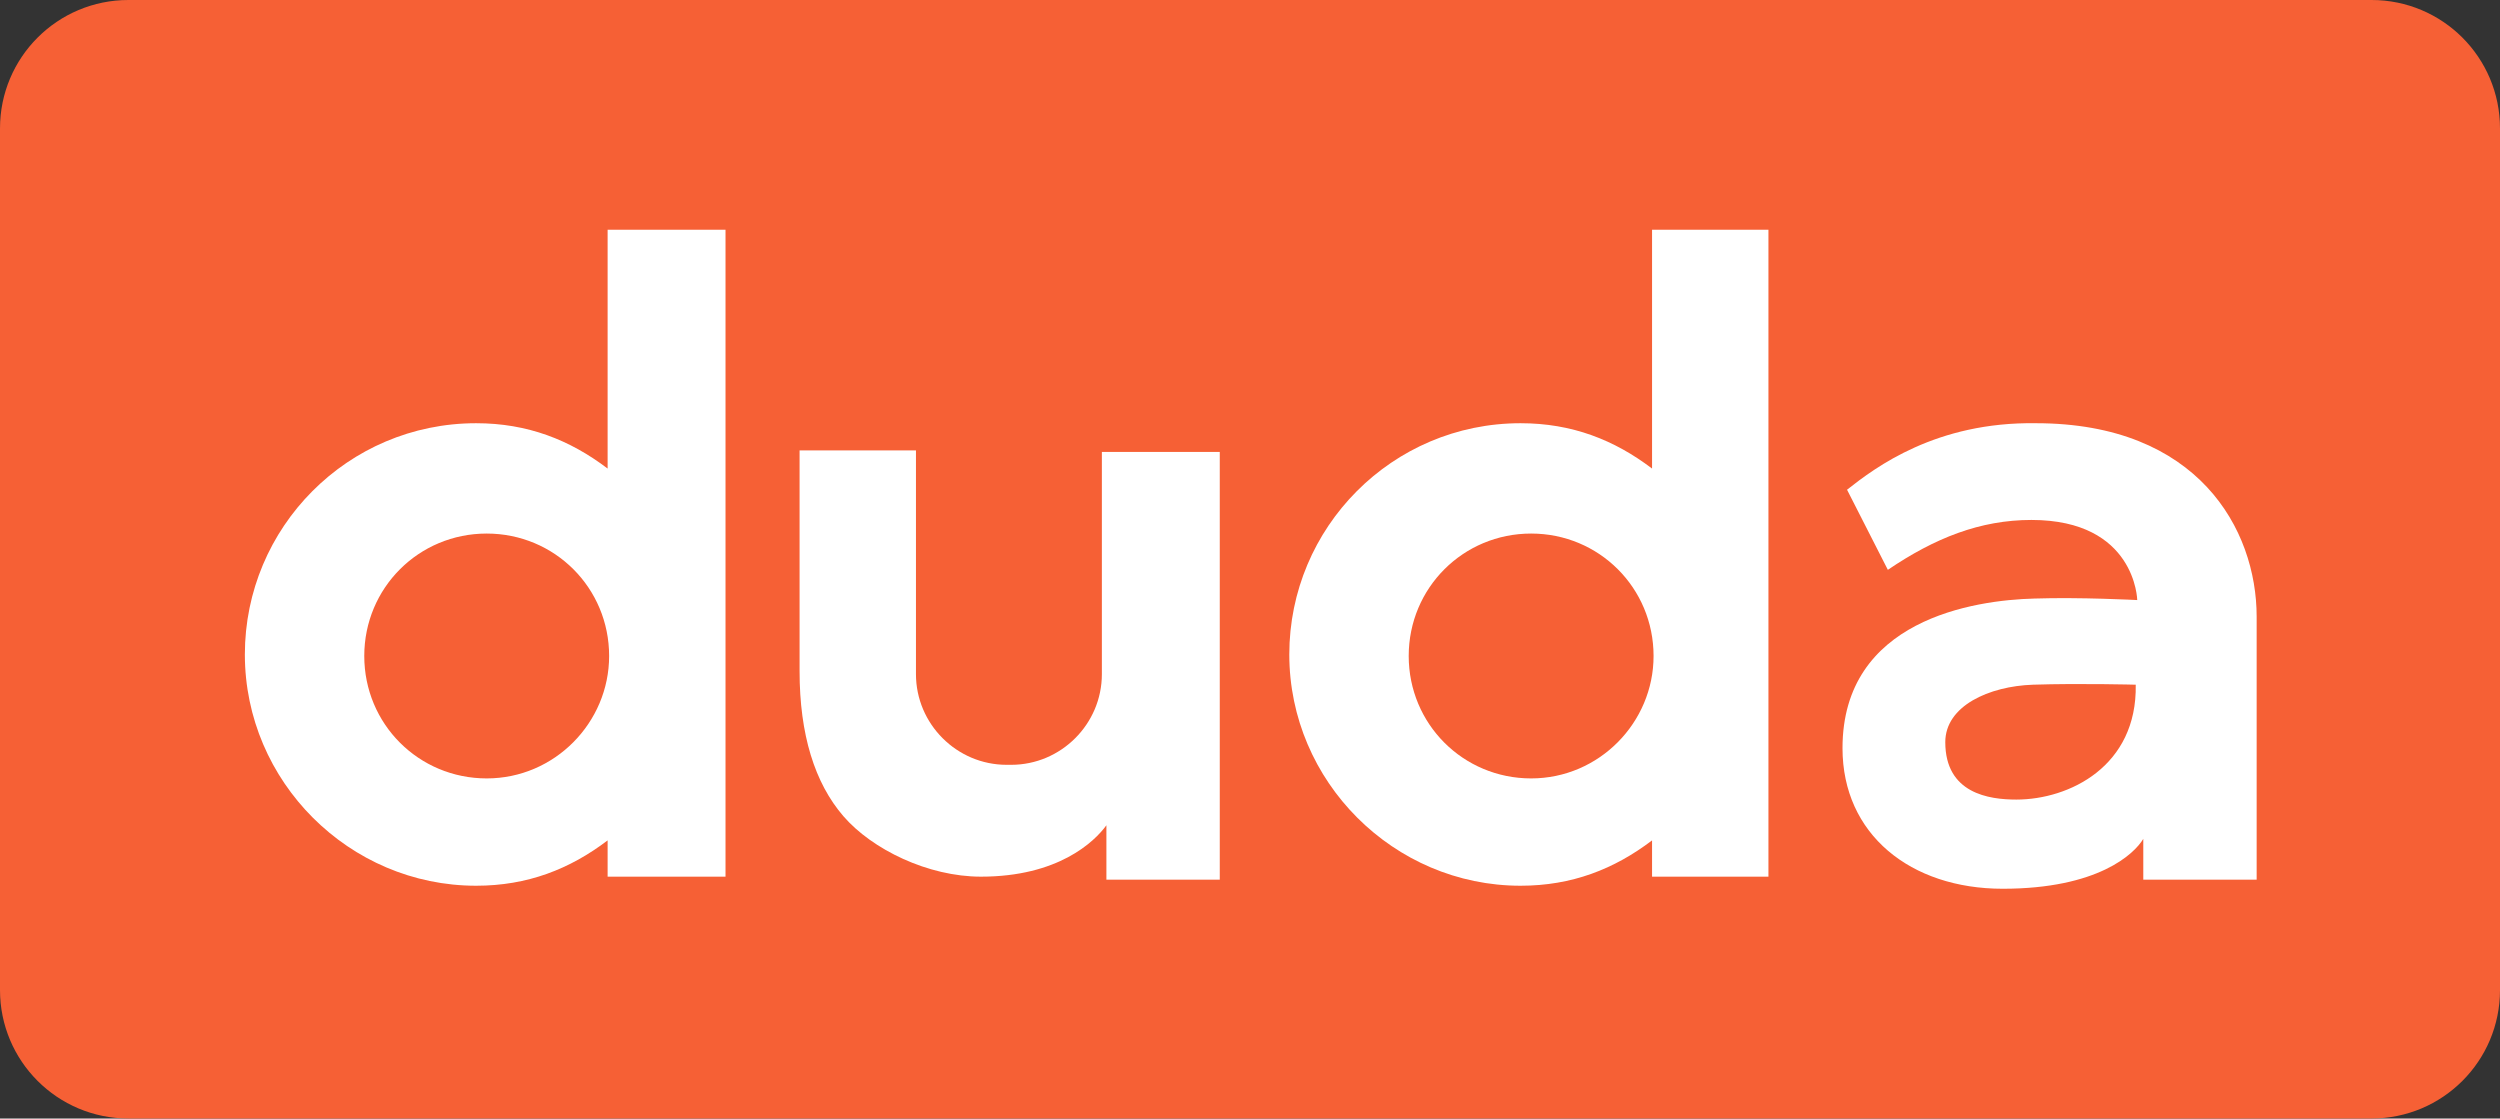 <svg xmlns="http://www.w3.org/2000/svg" xmlns:xlink="http://www.w3.org/1999/xlink" id="Layer_1" x="0px" y="0px" viewBox="0 0 165.4 74" style="enable-background:new 0 0 165.4 74;" xml:space="preserve"><rect x="0" y="0" width="165.4" height="74" fill="#333333" stroke="none"/> <style type="text/css">  .st0{fill:#F66035;}	.st1{fill:#FFFFFF;} </style> <g>  <path class="st0" d="M156.9,74H8.5C3.8,74,0,70.2,0,65.5v-57C0,3.8,3.8,0,8.5,0h148.4c4.7,0,8.5,3.8,8.5,8.5v57  C165.4,70.2,161.6,74,156.9,74z">  </path>  <g>   <path class="st1" d="M109.3,15.2V31c-2.5-1.9-5.3-3-8.7-3c-8.5,0-15.3,6.9-15.3,15.3s6.9,15.3,15.3,15.3c3.4,0,6.2-1.1,8.7-3v2.4   h7.7V15.2H109.3z M101.3,51.5c-4.5,0-8.1-3.6-8.1-8.1c0-4.5,3.6-8.1,8.1-8.1s8.1,3.6,8.1,8.1C109.4,47.8,105.8,51.5,101.3,51.5z">   </path>   <path class="st1" d="M40.2,15.2V31c-2.5-1.9-5.3-3-8.7-3c-8.5,0-15.3,6.9-15.3,15.3s6.9,15.3,15.3,15.3c3.4,0,6.2-1.1,8.7-3v2.4   H48V15.2H40.2z M32.2,51.5c-4.5,0-8.1-3.6-8.1-8.1c0-4.5,3.6-8.1,8.1-8.1c4.5,0,8.1,3.6,8.1,8.1C40.3,47.8,36.7,51.5,32.2,51.5z">   </path>   <path class="st1" d="M122.2,32.4l2.7,5.3c3.1-2.1,6.1-3.3,9.5-3.3c6.9,0,7,5.3,7,5.3s-3.8-0.2-6.8-0.1c-4,0.1-12.7,1.4-12.7,9.9   c0,5.7,4.5,9.3,10.6,9.3c6.3,0,8.7-2.3,9.3-3.3l0,2.7h7.5V40.8c0-5.8-3.9-12.8-14.6-12.8C128.1,27.9,124.1,30.9,122.2,32.4z    M133.4,52.9c-1.8,0-4.7-0.4-4.7-3.8c0-2.4,2.9-3.7,5.8-3.8c3.1-0.1,6.8,0,6.8,0C141.4,50.7,136.9,52.9,133.4,52.9z">   </path>   <path class="st1" d="M60.6,44.6c0,3.3,2.7,6,6,6h0.3c3.3,0,6-2.7,6-6c0-3.8,0-14.7,0-14.7h7.8v28.3h-7.5l0-3.6   C72.4,55.7,70,58,64.9,58c-3.5,0-7.2-1.8-9.1-4c-1.9-2.2-2.9-5.4-2.9-9.6V29.8h7.7L60.6,44.6L60.6,44.6z">   </path>  </g> </g></svg>